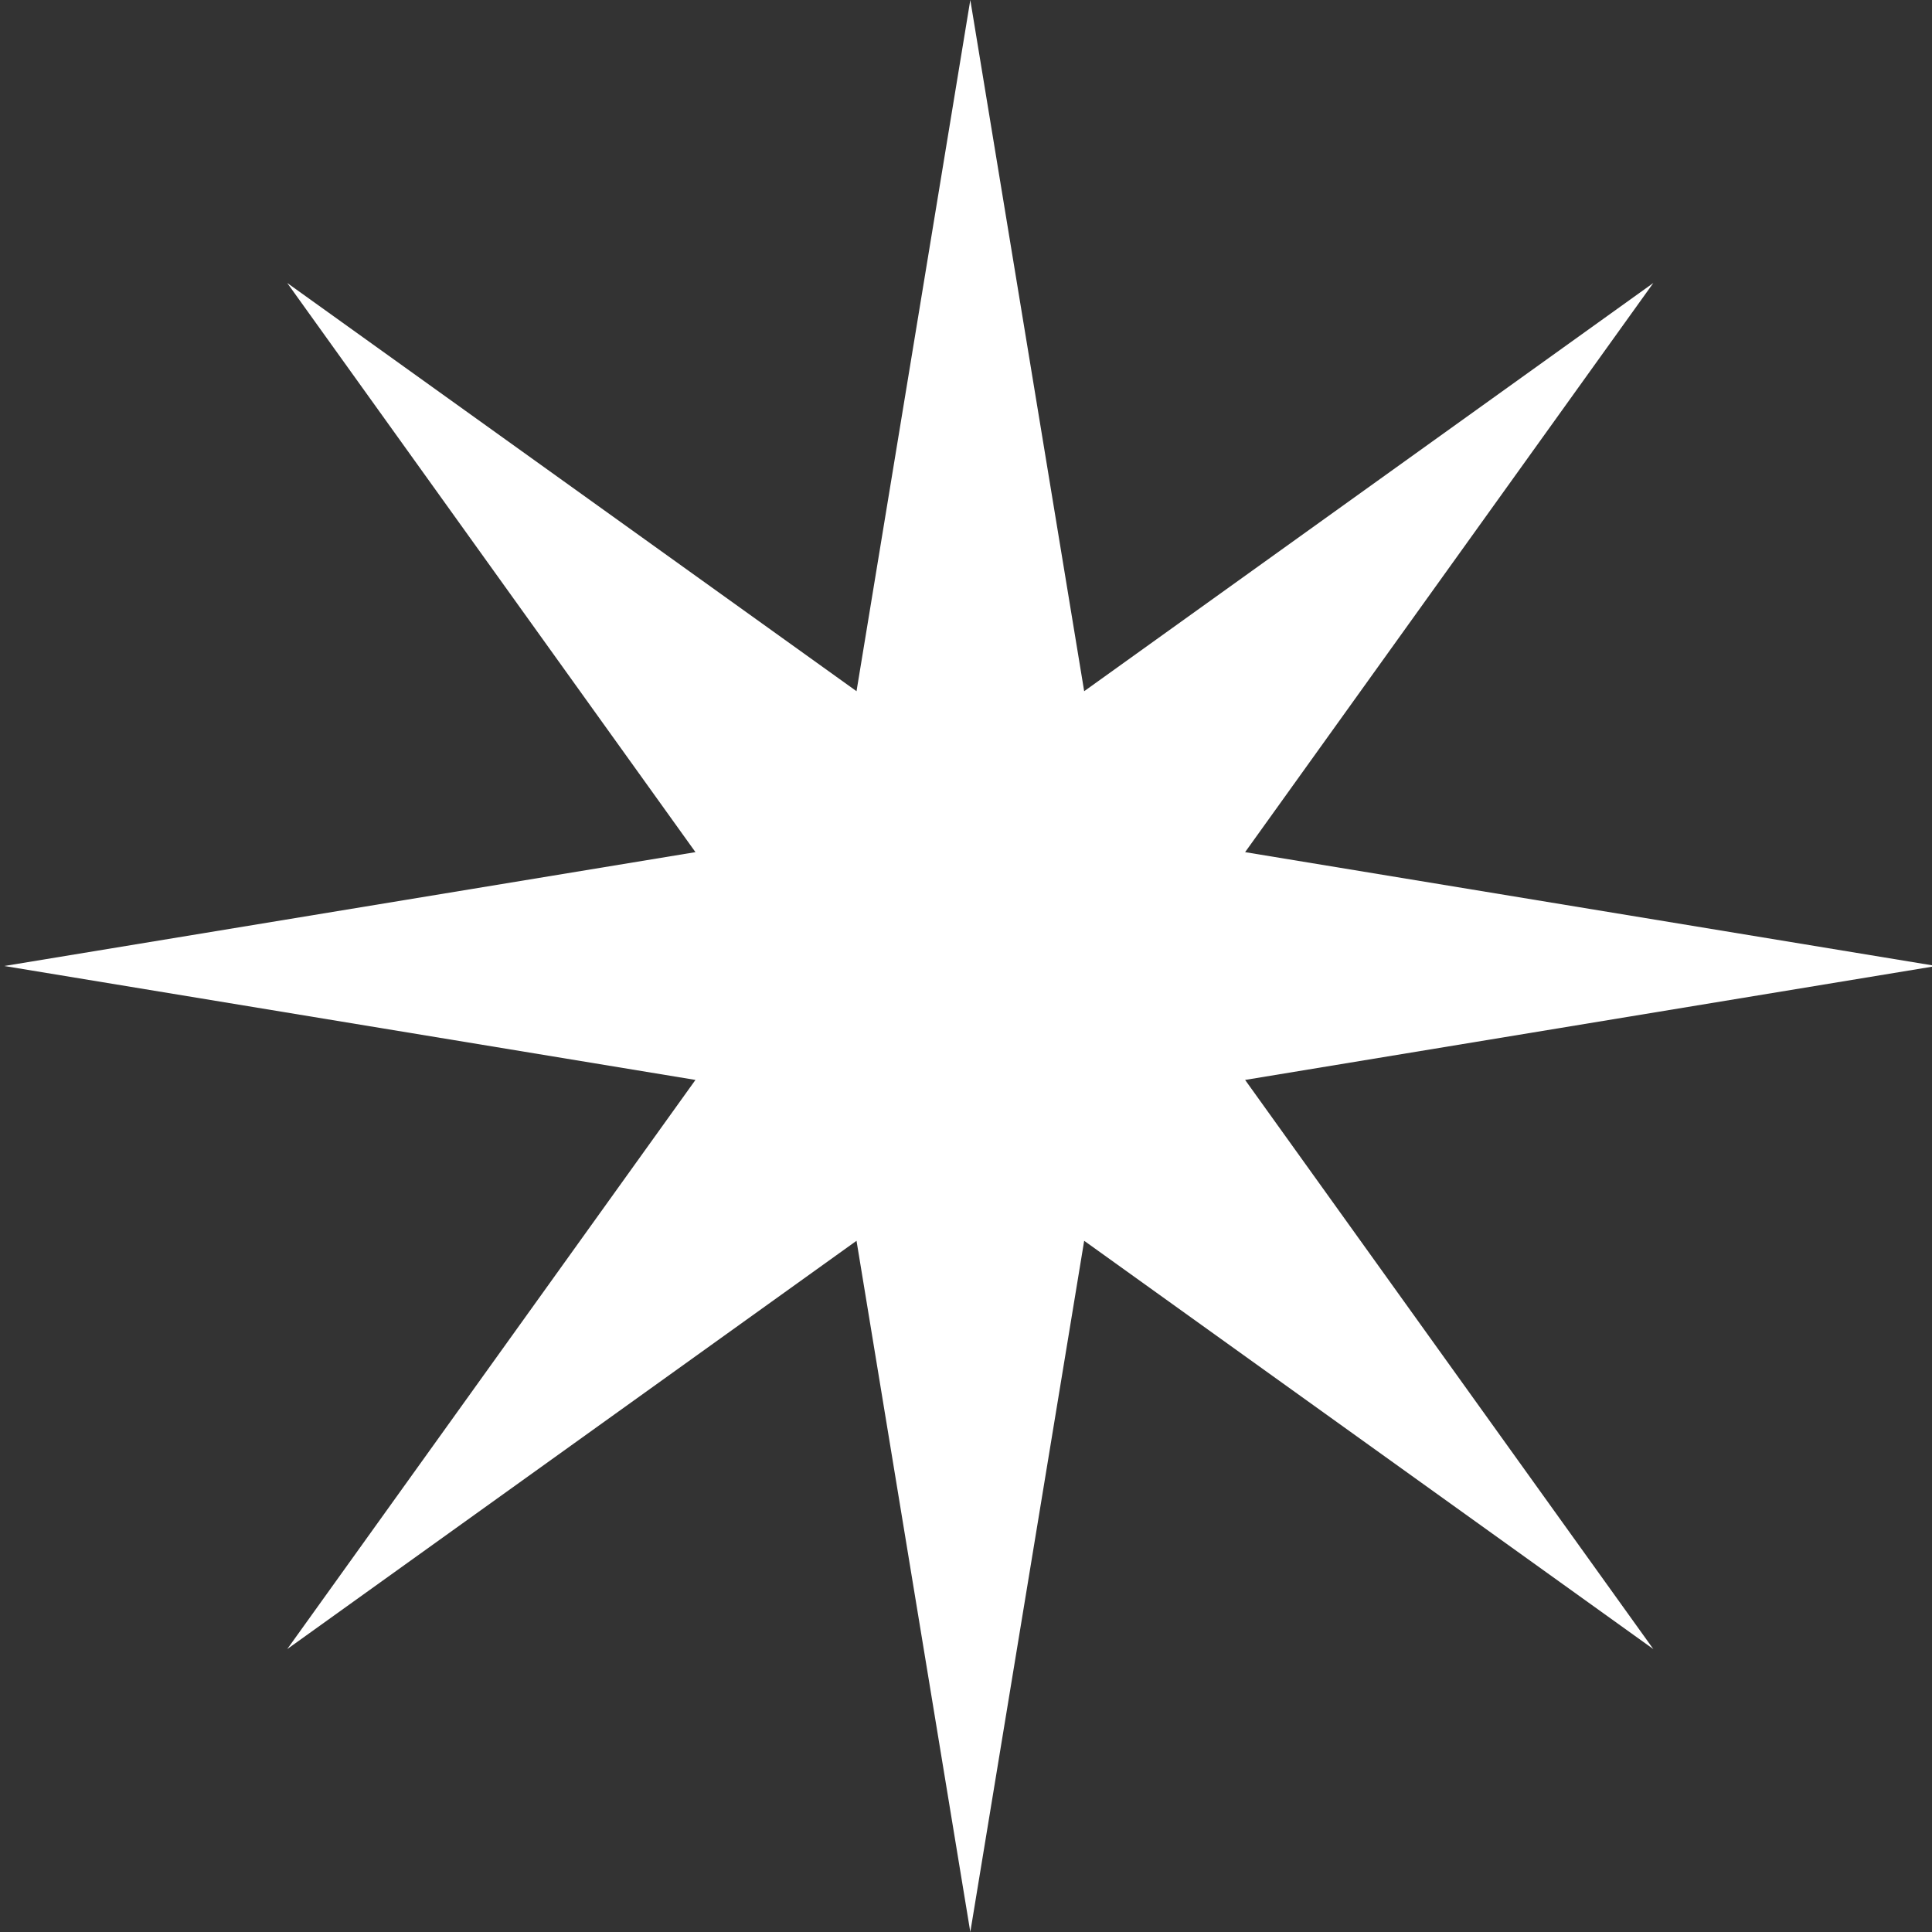 <?xml version="1.0" encoding="UTF-8" standalone="no"?>
<!DOCTYPE svg PUBLIC "-//W3C//DTD SVG 1.1//EN" "http://www.w3.org/Graphics/SVG/1.1/DTD/svg11.dtd">
<svg width="100%" height="100%" viewBox="0 0 30 30" version="1.1" xmlns="http://www.w3.org/2000/svg" xmlns:xlink="http://www.w3.org/1999/xlink" xml:space="preserve" xmlns:serif="http://www.serif.com/" style="fill-rule:evenodd;clip-rule:evenodd;stroke-linejoin:round;stroke-miterlimit:2;">
    <rect x="0" y="0" width="30" height="30" fill="#333333" stroke="none"/>
    <path d="M19.334,16.769L30.067,15L19.334,13.232L25.673,4.394L16.835,10.733L15.067,0L13.3,10.733L4.46,4.394L10.799,13.232L0.067,15L10.799,16.769L4.46,25.607L13.3,19.267L15.067,30L16.835,19.267L25.673,25.607L19.334,16.769Z" style="fill:white;fill-rule:nonzero;"/>
</svg>
